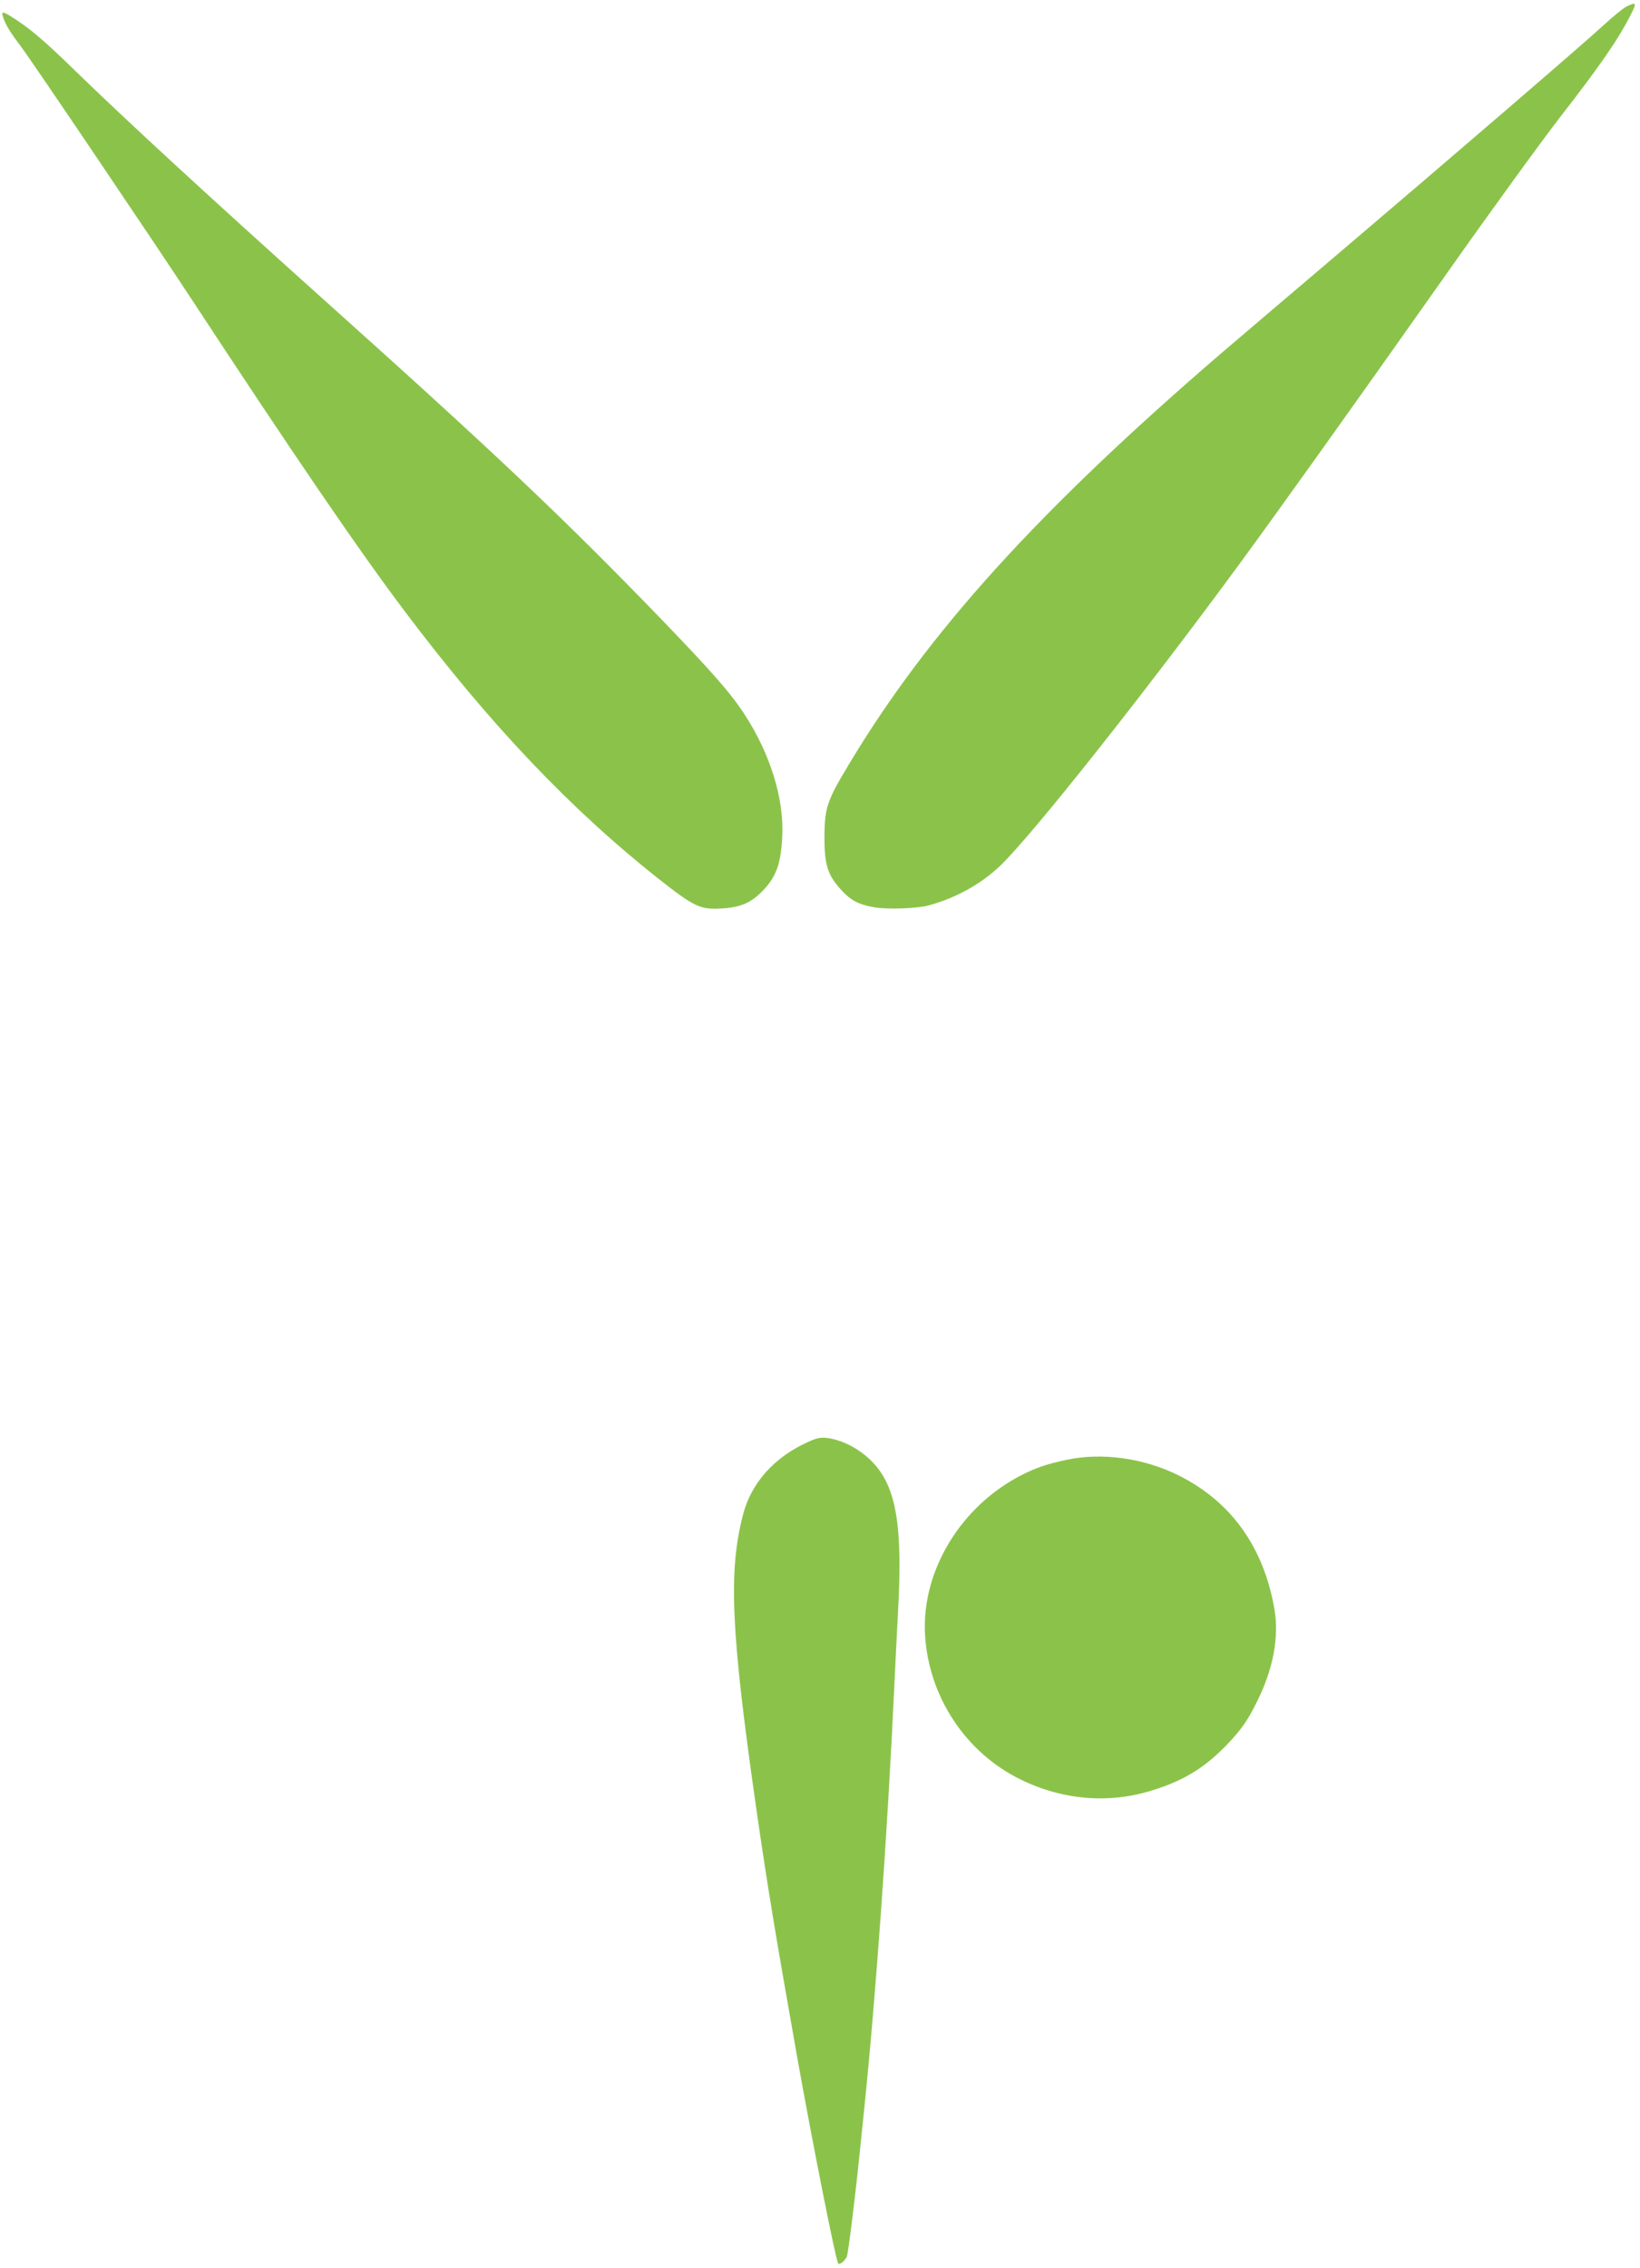 <?xml version="1.0" standalone="no"?>
<!DOCTYPE svg PUBLIC "-//W3C//DTD SVG 20010904//EN"
 "http://www.w3.org/TR/2001/REC-SVG-20010904/DTD/svg10.dtd">
<svg version="1.0" xmlns="http://www.w3.org/2000/svg"
 width="926pt" height="1280pt" viewBox="0 0 926 1280"
 preserveAspectRatio="xMidYMid meet">
<g transform="translate(0,1280) scale(0.1,-0.1)"
fill="#8bc34a" stroke="none">
<path d="M9180 12761 c-19 -11 -73 -55 -120 -98 -104 -97 -863 -750 -1490
-1283 -256 -217 -557 -474 -670 -570 -1036 -891 -1659 -1577 -2108 -2326 -123
-204 -136 -244 -137 -409 0 -155 18 -213 92 -295 56 -62 99 -85 189 -101 75
-13 243 -7 309 11 153 42 294 120 402 223 175 166 813 971 1345 1695 233 318
610 845 1176 1647 248 352 536 748 638 880 231 297 333 445 405 588 32 62 27
68 -31 38z"/>
<path d="M16 12708 c13 -44 37 -84 104 -173 67 -90 746 -1095 975 -1444 557
-849 939 -1409 1191 -1742 480 -638 938 -1119 1436 -1512 196 -154 231 -171
346 -165 116 6 175 32 247 109 70 76 95 150 102 300 10 212 -67 461 -211 684
-80 123 -183 240 -469 537 -557 576 -938 937 -1927 1823 -644 578 -1088 987
-1390 1280 -161 157 -246 230 -334 287 -68 44 -80 47 -70 16z"/>
<path d="M4564 4662 c-191 -85 -323 -232 -369 -412 -83 -322 -68 -658 75
-1657 64 -442 104 -686 231 -1403 83 -467 219 -1154 232 -1166 8 -8 35 13 48
37 8 15 49 346 78 634 6 55 15 143 20 195 66 636 133 1578 171 2400 6 129 15
310 20 402 28 490 -8 711 -139 851 -71 76 -170 129 -262 141 -35 4 -57 0 -105
-22z"/>
<path d="M6020 4560 c-104 -22 -167 -43 -245 -82 -347 -174 -572 -542 -552
-903 19 -350 230 -669 542 -820 238 -116 500 -137 745 -59 174 54 294 128 416
255 83 87 118 136 171 244 92 183 126 365 99 522 -60 349 -243 605 -536 753
-198 100 -438 134 -640 90z"/>
</g>
</svg>
